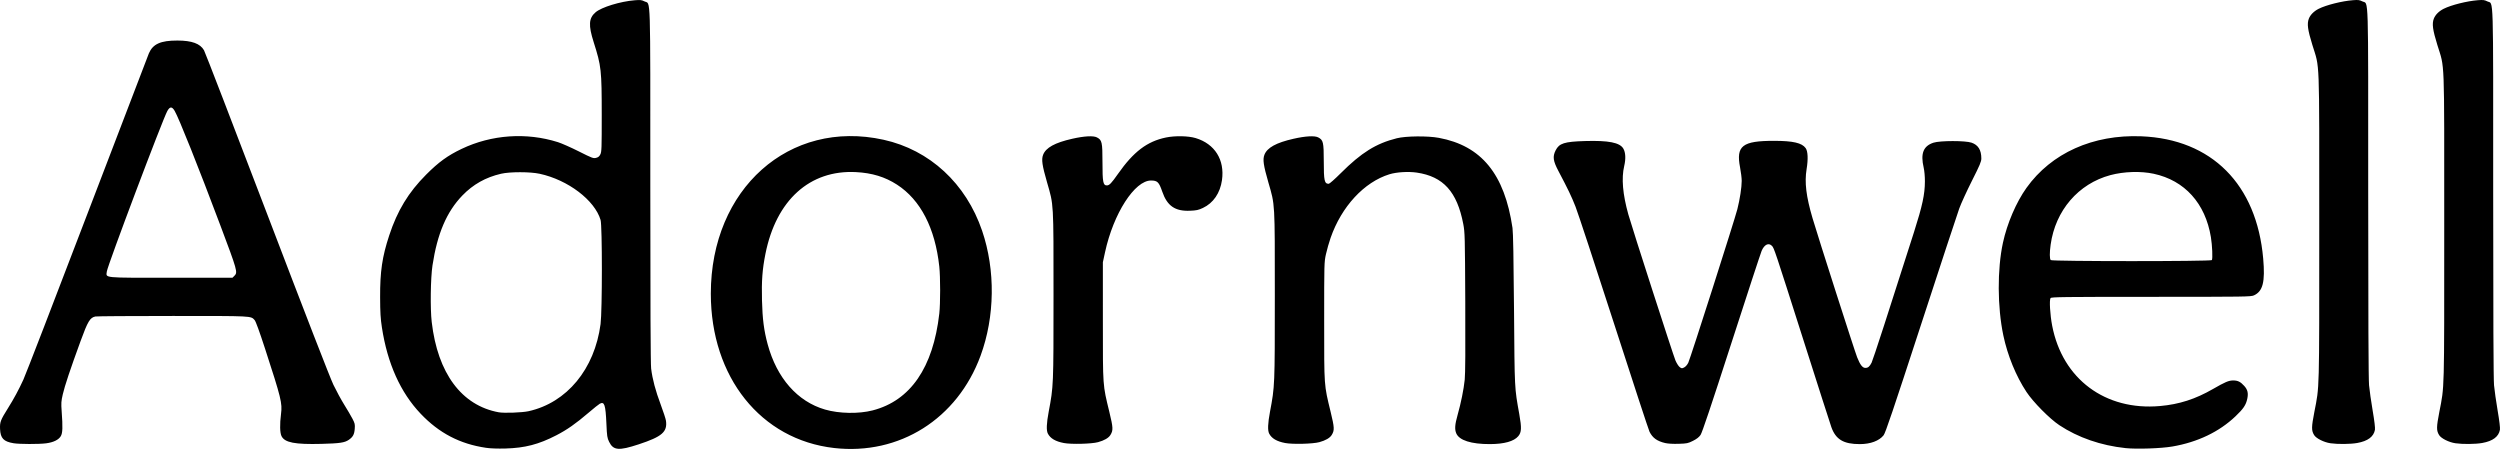<?xml version="1.0" encoding="UTF-8" standalone="no"?>
<!-- Created with Inkscape (http://www.inkscape.org/) -->

<svg
   version="1.1"
   id="svg1"
   width="1004.952"
   height="180.474"
   viewBox="0 0 1004.952 180.474"
   sodipodi:docname="Adornwell.svg"
   inkscape:version="1.4 (e7c3feb1, 2024-10-09)"
   xmlns:inkscape="http://www.inkscape.org/namespaces/inkscape"
   xmlns:sodipodi="http://sodipodi.sourceforge.net/DTD/sodipodi-0.dtd"
   xmlns="http://www.w3.org/2000/svg"
   xmlns:svg="http://www.w3.org/2000/svg">
  <defs
     id="defs1" />
  <sodipodi:namedview
     id="namedview1"
     pagecolor="#ffffff"
     bordercolor="#000000"
     borderopacity="0.25"
     inkscape:showpageshadow="2"
     inkscape:pageopacity="0.0"
     inkscape:pagecheckerboard="0"
     inkscape:deskcolor="#d1d1d1"
     inkscape:zoom="0.25962109"
     inkscape:cx="573.91331"
     inkscape:cy="-132.88597"
     inkscape:window-width="1200"
     inkscape:window-height="934"
     inkscape:window-x="0"
     inkscape:window-y="31"
     inkscape:window-maximized="0"
     inkscape:current-layer="g1" />
  <g
     inkscape:groupmode="layer"
     inkscape:label="Image"
     id="g1"
     transform="translate(-226.587,-594.909)">
    <path
       style="fill:#000000"
       d="m 421.92,774.914 c -10.454,-1.536 -18.831,-5.907 -26.227,-13.686 -8.129,-8.549 -13.356,-20.176 -15.585,-34.668 -0.552,-3.589 -0.695,-6.008 -0.719,-12.16 -0.04,-10.372 0.821,-16.23 3.653,-24.851 3.276,-9.976 7.738,-17.32 14.86,-24.456 5.03,-5.04 8.642,-7.659 14.267,-10.343 12.009,-5.731 26.029,-6.705 38.711,-2.691 1.496,0.474 5.287,2.153 8.425,3.732 5.317,2.675 5.785,2.851 6.88,2.58 0.883,-0.218 1.314,-0.568 1.734,-1.41 0.508,-1.018 0.559,-2.452 0.554,-15.68 -0.007,-18.293 -0.168,-19.752 -3.238,-29.421 -2.172,-6.839 -1.992,-9.653 0.765,-12.013 2.397,-2.052 9.914,-4.358 15.747,-4.832 2.267,-0.184 2.776,-0.125 3.909,0.453 2.556,1.304 2.344,-5.397 2.344,74.068 0,46.933 0.112,71.716 0.332,73.514 0.524,4.279 1.752,8.908 3.844,14.486 1.064,2.837 2.018,5.766 2.12,6.508 0.615,4.485 -1.579,6.386 -10.925,9.468 -8.035,2.649 -10.232,2.467 -11.924,-0.992 -0.773,-1.579 -0.866,-2.202 -1.092,-7.278 -0.341,-7.656 -0.798,-9.035 -2.666,-8.039 -0.411,0.219 -2.433,1.839 -4.493,3.599 -5.18,4.426 -8.65,6.858 -12.956,9.08 -7.12,3.675 -12.622,5.105 -20.48,5.321 -3.162,0.087 -6.004,-0.017 -7.84,-0.287 z m 17.137,-14.708 c 15.407,-3.43 26.553,-16.916 28.945,-35.023 0.695,-5.261 0.701,-39.516 0.007,-41.852 -2.362,-7.954 -13.122,-16.113 -24.489,-18.569 -3.83,-0.828 -11.96,-0.832 -15.52,-0.008 -6.175,1.429 -11.232,4.271 -15.544,8.736 -6.327,6.551 -10.087,15.345 -12.018,28.11 -0.771,5.096 -0.937,17.332 -0.308,22.755 2.388,20.613 12.02,33.578 26.961,36.291 2.152,0.391 9.438,0.123 11.966,-0.44 z M 561.92,775.005 c -29.482,-3.337 -49.598,-28.501 -49.598,-62.045 0,-42.141 31.53,-70.235 69.438,-61.873 18.545,4.091 33.15,17.579 39.622,36.593 5.386,15.823 5.15,34.525 -0.633,50.24 -9.339,25.377 -32.618,40.052 -58.829,37.085 z m 15.479,-15.133 c 15.155,-3.91 24.297,-17.2 26.768,-38.912 0.455,-4.001 0.455,-14.666 -8.6e-4,-18.889 -1.668,-15.457 -7.533,-26.817 -17.01,-32.945 -4.817,-3.115 -10.008,-4.698 -16.505,-5.034 -18.537,-0.958 -32.079,11.278 -36.376,32.869 -1.245,6.258 -1.582,10.803 -1.384,18.7 0.188,7.498 0.781,12.092 2.277,17.627 3.674,13.592 11.962,23.023 23.072,26.252 5.668,1.647 13.535,1.785 19.159,0.334 z m 503.617,15.166 c -9.869,-1.036 -19.112,-4.235 -26.616,-9.212 -3.889,-2.579 -10.509,-9.271 -13.203,-13.346 -4.229,-6.397 -7.607,-14.644 -9.309,-22.725 -2.403,-11.418 -2.47,-26.57 -0.165,-37.252 1.675,-7.762 5.343,-16.309 9.475,-22.082 10.019,-13.995 26.734,-21.498 46.161,-20.722 28.269,1.13 46.385,19.308 48.987,49.156 0.819,9.398 -0.115,13.123 -3.707,14.781 -1.223,0.564 -3.076,0.591 -41.321,0.598 -35.588,0.006 -40.086,0.062 -40.448,0.498 -0.553,0.667 -0.2,6.712 0.65,11.116 4.134,21.424 21.338,34.229 43.365,32.279 7.695,-0.681 14.211,-2.779 21.274,-6.848 4.885,-2.815 6.338,-3.431 8.096,-3.434 1.881,-0.004 2.962,0.528 4.47,2.197 1.38,1.527 1.704,2.92 1.213,5.21 -0.53,2.472 -1.559,3.996 -4.739,7.017 -6.576,6.248 -15.208,10.376 -25.361,12.129 -4.527,0.782 -14.311,1.115 -18.824,0.642 z m 34.701,-75.578 c 0.375,-0.607 0.15,-5.91 -0.392,-9.22 -2.226,-13.594 -10.533,-22.801 -22.988,-25.481 -5.213,-1.122 -11.995,-0.909 -17.419,0.548 -12.872,3.457 -22.101,14.199 -24.014,27.952 -0.452,3.246 -0.435,5.721 0.041,6.197 0.554,0.554 64.431,0.558 64.773,0.004 z M 232.009,773.075 c -3.966,-0.657 -5.231,-1.99 -5.399,-5.685 -0.127,-2.796 0.185,-3.619 3.192,-8.416 2.377,-3.793 4.314,-7.384 6.195,-11.484 0.936,-2.04 12.529,-32.064 25.763,-66.72 13.233,-34.656 24.343,-63.658 24.688,-64.45 1.631,-3.745 4.725,-5.127 11.452,-5.114 5.828,0.011 9.148,1.224 10.693,3.907 0.433,0.752 11.831,30.311 25.328,65.687 15.277,40.04 25.354,66.011 26.696,68.8 1.185,2.464 3.143,6.064 4.351,8 1.208,1.936 2.686,4.456 3.284,5.6 0.99,1.892 1.074,2.264 0.932,4.118 -0.171,2.236 -0.739,3.27 -2.426,4.418 -1.648,1.122 -3.624,1.412 -10.918,1.6 -10.717,0.276 -14.786,-0.507 -16.079,-3.097 -0.665,-1.33 -0.743,-4.775 -0.204,-8.979 0.55,-4.287 0.075,-6.221 -6.435,-26.223 -2.269,-6.972 -3.735,-10.986 -4.191,-11.475 -1.578,-1.694 -0.538,-1.642 -32.88,-1.642 -16.528,0 -30.523,0.095 -31.1,0.21 -2.176,0.435 -3.053,1.885 -5.969,9.87 -4.184,11.458 -6.357,17.962 -7.149,21.393 -0.651,2.824 -0.699,3.543 -0.454,6.88 0.47,6.397 0.389,8.696 -0.349,9.953 -0.87,1.48 -2.968,2.504 -5.91,2.884 -2.944,0.38 -10.731,0.359 -13.111,-0.035 z m 88.843,-67.338 c 1.344,-1.344 1.129,-2.107 -5.651,-20.137 -8.972,-23.857 -16.686,-43.183 -18.41,-46.125 -1.057,-1.804 -1.901,-1.791 -2.935,0.045 -1.863,3.307 -24.035,62.114 -24.318,64.498 -0.322,2.719 -2.126,2.542 25.907,2.542 h 24.583 z m 333.372,67.257 c -3.368,-0.644 -5.41,-1.847 -6.414,-3.778 -0.659,-1.267 -0.551,-4.11 0.333,-8.803 1.933,-10.261 1.937,-10.348 1.937,-46.812 1.7e-4,-37.837 0.103,-36.044 -2.598,-45.386 -1.973,-6.825 -2.311,-9.177 -1.59,-11.065 1.099,-2.879 4.729,-4.881 11.708,-6.458 4.84,-1.094 8.486,-1.297 9.92,-0.552 2.051,1.065 2.239,1.902 2.24,9.952 5.6e-4,8.041 0.247,9.35 1.759,9.35 1.011,0 1.808,-0.825 4.484,-4.64 6.257,-8.919 11.692,-13.044 19.255,-14.615 3.676,-0.763 8.987,-0.663 11.942,0.226 7.72,2.322 11.753,8.753 10.601,16.907 -0.736,5.208 -3.483,9.218 -7.657,11.176 -1.833,0.86 -2.593,1.024 -5.233,1.132 -5.971,0.244 -9.142,-1.947 -11.114,-7.679 -1.322,-3.841 -1.937,-4.456 -4.483,-4.475 -6.599,-0.051 -15.157,13.272 -18.526,28.842 L 669.92,700.32 669.921,724 c 10e-4,26.694 -0.092,25.377 2.589,36.443 1.558,6.43 1.605,7.43 0.438,9.329 -0.734,1.195 -2.476,2.204 -4.975,2.881 -2.618,0.709 -10.77,0.912 -13.75,0.341 z m 88.96,0 c -3.368,-0.644 -5.41,-1.847 -6.414,-3.778 -0.659,-1.267 -0.551,-4.11 0.333,-8.803 1.933,-10.261 1.937,-10.348 1.937,-46.812 1.7e-4,-37.837 0.103,-36.044 -2.598,-45.386 -1.973,-6.825 -2.311,-9.177 -1.59,-11.065 1.099,-2.879 4.729,-4.881 11.708,-6.458 4.84,-1.094 8.486,-1.297 9.92,-0.552 2.033,1.056 2.239,1.937 2.24,9.601 5.8e-4,7.861 0.26,9.041 1.994,9.056 0.304,0.003 2.466,-1.905 4.804,-4.238 8.33,-8.315 14.198,-11.973 22.576,-14.074 3.626,-0.909 12.386,-0.994 16.871,-0.163 17.13,3.172 26.426,14.545 29.623,36.24 0.254,1.727 0.452,12.401 0.608,32.8 0.248,32.602 0.176,31.157 2.124,42.083 0.98,5.494 0.896,7.246 -0.419,8.81 -1.741,2.069 -5.625,3.156 -11.357,3.176 -7.573,0.027 -12.396,-1.515 -13.577,-4.341 -0.68,-1.628 -0.541,-3.52 0.541,-7.353 1.376,-4.876 2.465,-10.26 2.874,-14.216 0.233,-2.253 0.304,-12.53 0.216,-31.2 -0.126,-26.67 -0.16,-27.988 -0.805,-31.36 -2.481,-12.969 -8.031,-19.109 -18.679,-20.666 -3.414,-0.499 -8.146,-0.211 -10.993,0.669 -10.187,3.15 -19.269,12.969 -23.658,25.577 -0.629,1.807 -1.467,4.747 -1.863,6.533 -0.71,3.205 -0.719,3.552 -0.719,26.927 2.4e-4,26.694 -0.094,25.366 2.59,36.443 1.558,6.43 1.605,7.43 0.438,9.329 -0.734,1.195 -2.476,2.204 -4.975,2.881 -2.618,0.709 -10.77,0.912 -13.75,0.341 z M 896,773.016 c -3.305,-0.774 -5.083,-2.051 -6.335,-4.547 -0.356,-0.71 -6.803,-20.366 -14.327,-43.68 -7.524,-23.314 -14.46,-44.368 -15.414,-46.786 -1.664,-4.219 -2.941,-6.881 -6.909,-14.402 -2.124,-4.025 -2.353,-5.758 -1.094,-8.25 1.438,-2.847 3.492,-3.5 11.787,-3.746 9.486,-0.282 14.006,0.608 15.425,3.037 0.913,1.563 1.041,4.096 0.354,7 -1.164,4.921 -0.616,11.335 1.663,19.479 1.433,5.12 18.037,56.573 18.938,58.687 0.48,1.126 1.249,2.327 1.71,2.67 0.78,0.581 0.903,0.59 1.807,0.122 0.569,-0.294 1.248,-1.075 1.641,-1.887 0.843,-1.741 18.63,-57.391 19.727,-61.721 1.008,-3.975 1.743,-8.769 1.746,-11.376 10e-4,-1.091 -0.296,-3.528 -0.66,-5.416 -1.676,-8.686 0.902,-10.691 13.726,-10.674 7.576,0.01 11.12,0.828 12.634,2.915 0.908,1.252 1.052,4.406 0.385,8.47 -0.871,5.312 -0.188,10.956 2.386,19.703 2.195,7.459 16.942,53.447 17.941,55.946 1.211,3.03 2.149,4.24 3.288,4.24 1.092,0 1.704,-0.512 2.517,-2.105 0.54,-1.058 6.995,-20.941 17.057,-52.535 3.362,-10.557 4.346,-15.139 4.365,-20.328 0.01,-1.975 -0.196,-4.266 -0.492,-5.54 -1.32,-5.691 -0.144,-8.681 3.941,-10.022 2.613,-0.858 12.854,-0.863 15.306,-0.008 2.676,0.933 3.924,2.948 3.928,6.342 0,1.261 -0.566,2.611 -3.767,8.96 -2.072,4.111 -4.372,9.131 -5.11,11.155 -0.738,2.024 -7.676,23.107 -15.417,46.852 -11.244,34.487 -14.261,43.403 -14.999,44.32 -1.801,2.242 -5.276,3.534 -9.527,3.543 -6.556,0.015 -9.706,-1.861 -11.471,-6.829 -0.447,-1.257 -5.567,-17.219 -11.379,-35.471 -11.479,-36.05 -11.638,-36.524 -12.526,-37.412 -1.34,-1.34 -3.03,-0.514 -4.117,2.013 -0.398,0.926 -5.887,17.669 -12.197,37.209 -8.134,25.185 -11.732,35.9 -12.361,36.811 -0.617,0.893 -1.545,1.615 -3.043,2.367 -1.999,1.004 -2.414,1.09 -5.76,1.194 -2.219,0.069 -4.282,-0.046 -5.365,-0.3 z m 267.36,0.068 c -2.586,-0.375 -5.702,-1.935 -6.526,-3.269 -1.127,-1.824 -1.116,-3.156 0.083,-9.335 2.068,-10.664 1.963,-6.694 1.963,-74.24 0,-70.09 0.25,-63.47 -2.772,-73.28 -1.875,-6.086 -2.197,-8.487 -1.413,-10.539 0.591,-1.547 2.061,-3.025 3.954,-3.975 3.06,-1.536 9.385,-3.121 13.817,-3.463 2.074,-0.16 2.628,-0.089 3.744,0.48 2.566,1.309 2.35,-5.751 2.351,76.943 7e-4,49.361 0.113,74.888 0.34,77.354 0.187,2.024 0.842,6.632 1.457,10.24 0.703,4.121 1.042,6.976 0.913,7.68 -0.51,2.78 -2.879,4.541 -7.13,5.299 -2.721,0.485 -7.815,0.535 -10.782,0.105 z m 50.24,0 c -2.586,-0.375 -5.702,-1.935 -6.526,-3.269 -1.127,-1.824 -1.116,-3.156 0.083,-9.335 2.068,-10.664 1.963,-6.694 1.963,-74.24 0,-70.09 0.25,-63.47 -2.772,-73.28 -1.875,-6.086 -2.197,-8.487 -1.413,-10.539 0.591,-1.547 2.061,-3.025 3.954,-3.975 3.06,-1.536 9.385,-3.121 13.817,-3.463 2.074,-0.16 2.628,-0.089 3.744,0.48 2.566,1.309 2.35,-5.751 2.351,76.943 7e-4,49.361 0.113,74.888 0.34,77.354 0.187,2.024 0.842,6.632 1.457,10.24 0.703,4.121 1.042,6.976 0.913,7.68 -0.51,2.78 -2.879,4.541 -7.13,5.299 -2.721,0.485 -7.815,0.535 -10.782,0.105 z"
       id="path1" />
  </g>
</svg>
